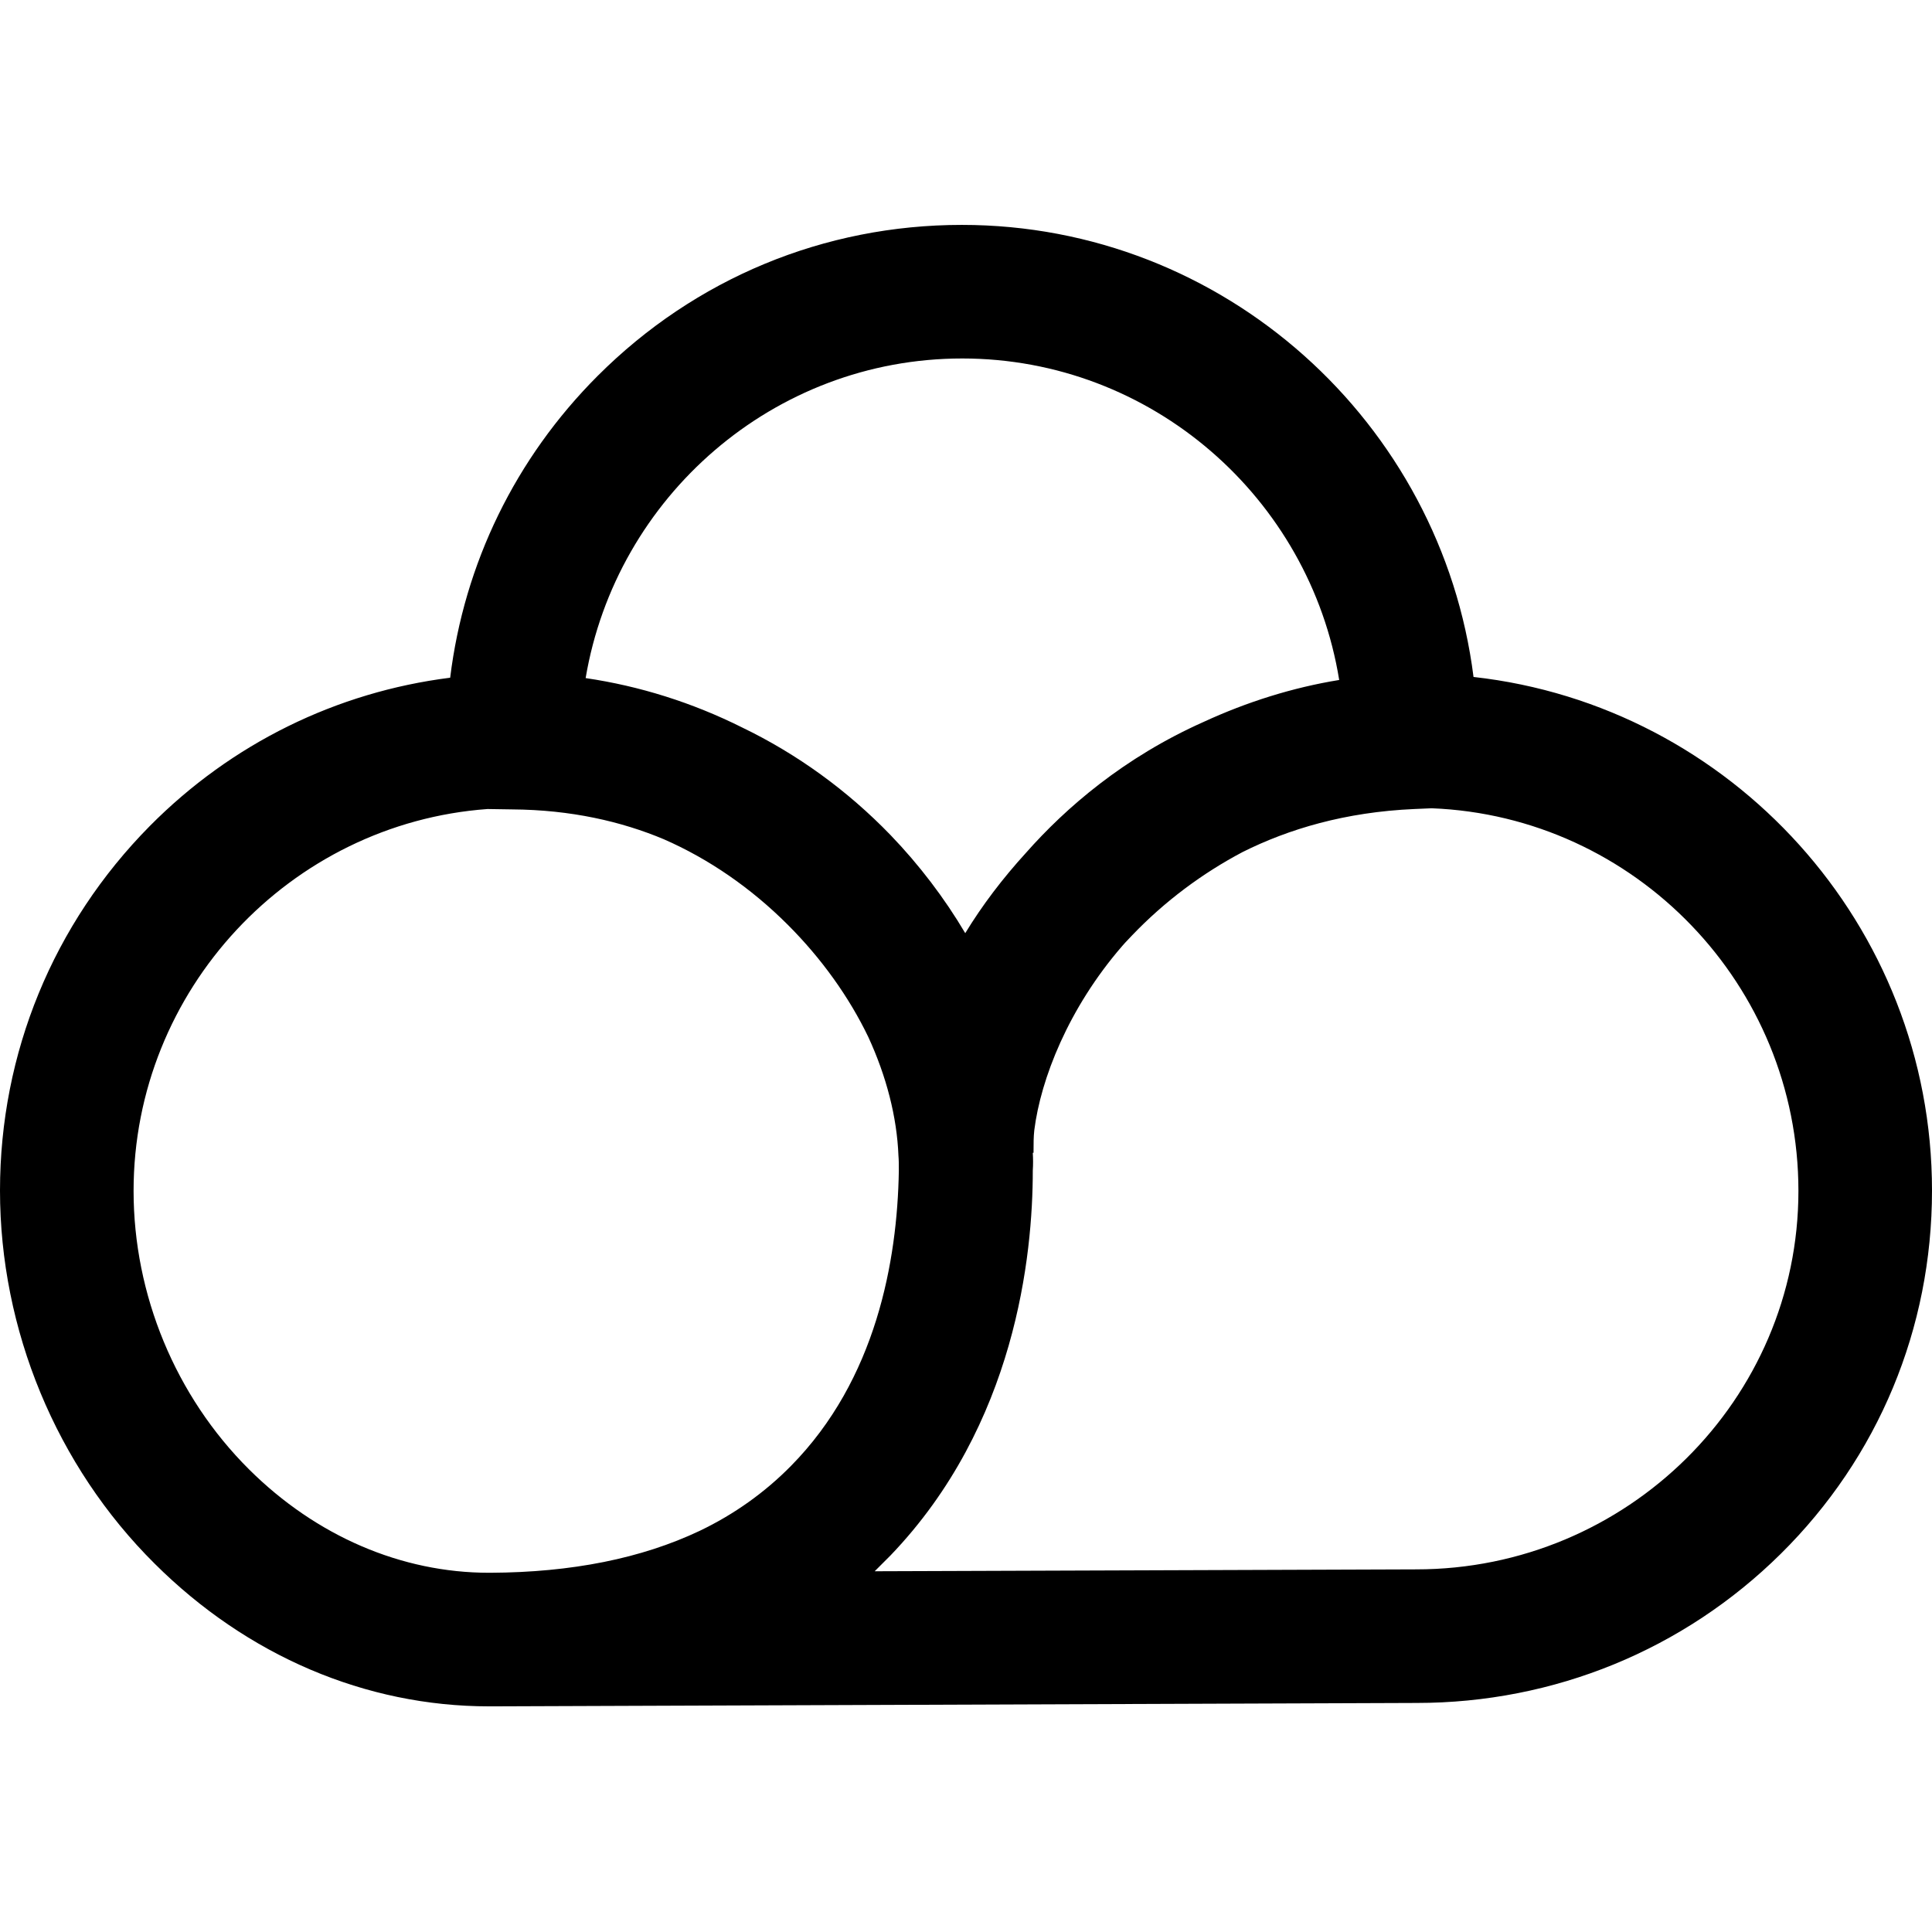 <svg xmlns="http://www.w3.org/2000/svg" xml:space="preserve" viewBox="0 0 512 512"><path d="M129.6 452.2c-32.7 0-64.1-13.4-88.6-37.8-26.1-25.9-41-62-41-98.9 0-36.4 14.1-70.7 39.7-96.6 21.7-21.9 49.5-35.5 79.6-39.3 3.7-30.2 17.3-58.2 39.1-80 25.8-25.8 60-40 96.5-40 69.5 0 127.1 52.4 135.6 119.8C458.7 187 512 245.1 512 315.5c0 36.5-14.2 70.7-40.1 96.3-25.7 25.4-60 39.5-96.5 39.5l-244.5.9zm-.4-237.8c-52.3 3.8-93.8 47.9-93.8 101.2 0 27.5 11.1 54.4 30.6 73.8 17.8 17.7 40.4 27.4 63.6 27.4h.4c21.5-.1 40-3.8 55.4-11.1 9.2-4.4 17.3-10.2 24.2-17.2 22.6-22.9 28.2-54.4 28.6-78.2 0-1.6 0-2.9-.1-4-.4-10.3-3.2-21.1-8-31.5-5.1-10.6-12.4-20.8-21.3-29.7-9.8-9.8-21-17.5-32.9-22.7-11.2-4.7-24.6-7.8-40.2-7.9zm144.5 95.8c0 22.4-4.5 67.4-37.7 102l-4.2 4.2 143.5-.5c55.9 0 101.3-45 101.3-100.3 0-54.6-43.3-99.3-97.2-101.4l-4.6.2c-18.3.8-33.3 5.3-45.5 11.4-10.6 5.6-20.6 13-29.3 22.1-.6.6-1.2 1.3-1.8 1.9-.3.3-.5.6-.8.9-14.3 16.5-21.6 35.3-23.3 48.8-.2 1.8-.2 3.6-.2 5.4v.6h-.2c.1 1.6.1 3.2 0 4.7m-77-117.4c14.5 7 27.8 16.6 39.3 28.5 7.6 7.9 14.3 16.7 19.8 26 4.5-7.4 9.9-14.5 16.1-21.3 10.6-12 26-25.3 47.1-34.7 11.5-5.3 23.6-9.1 35.9-11.1C347.1 132 305.2 95 255 95c-50 0-91.7 36.7-99.8 84.7 14.3 2.1 28.3 6.5 41.5 13.1"/></svg>